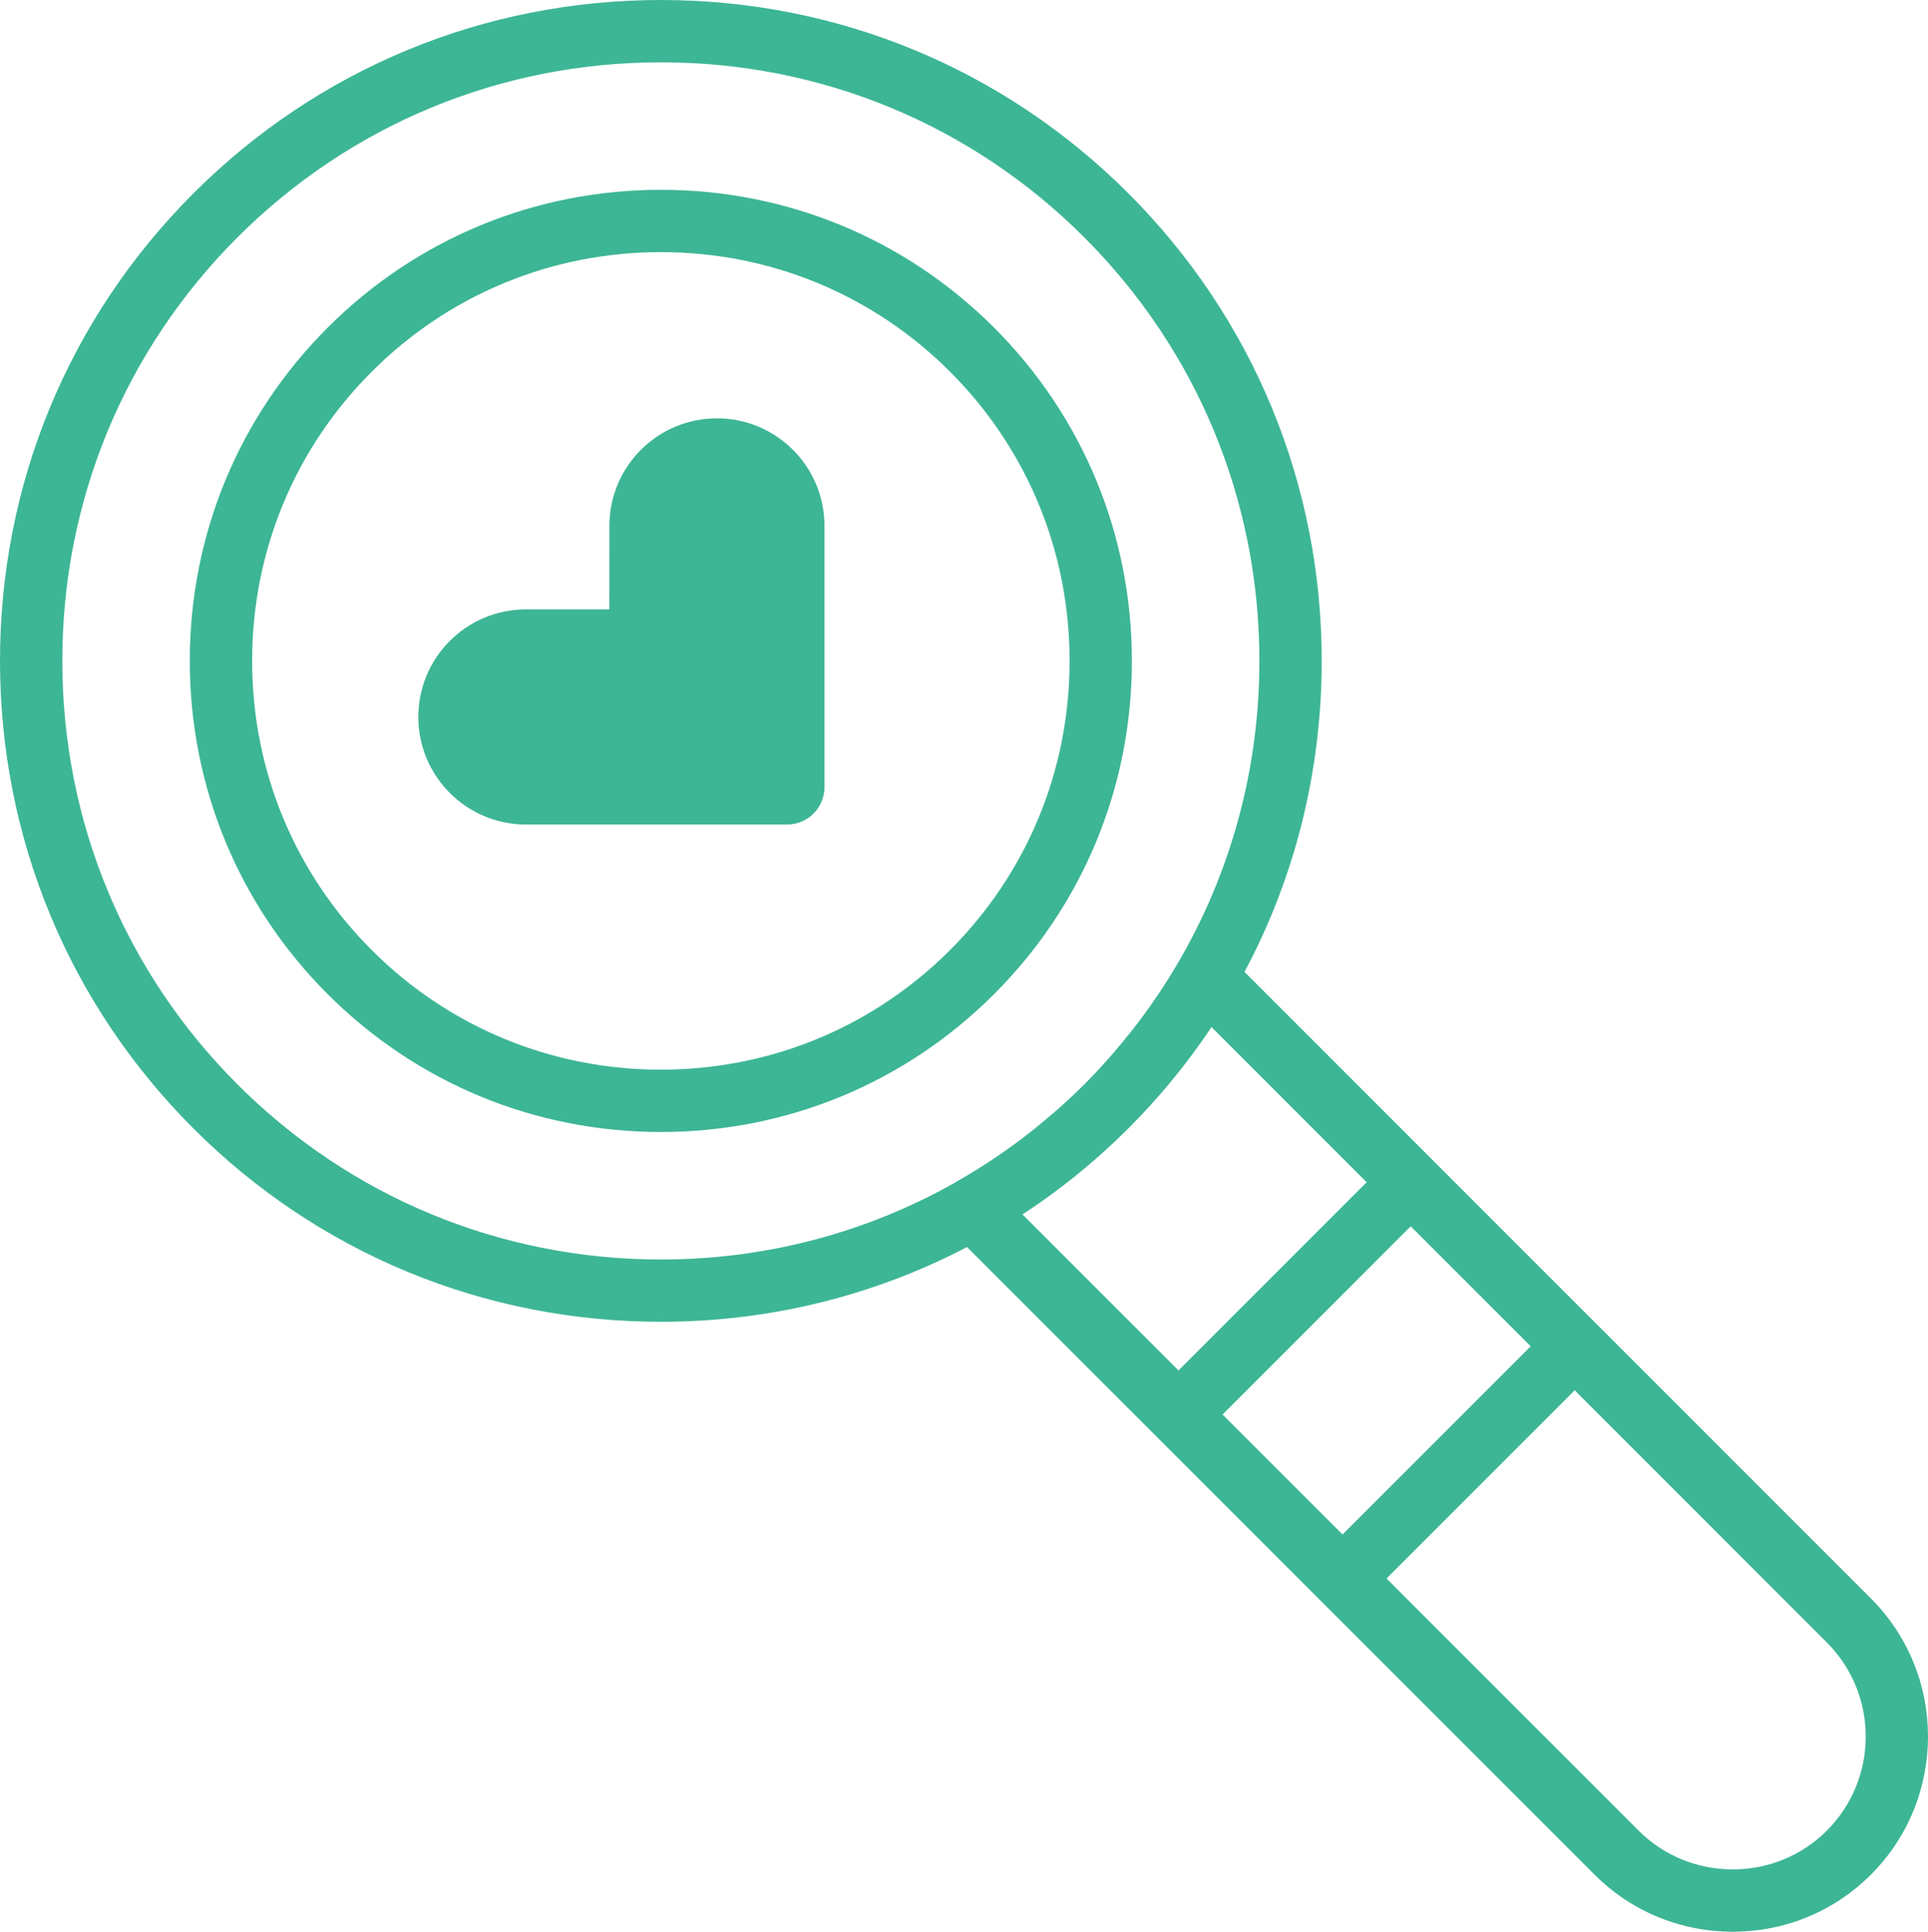 <?xml version="1.0" encoding="utf-8"?>
<!-- Generator: Adobe Illustrator 16.2.1, SVG Export Plug-In . SVG Version: 6.00 Build 0)  -->
<!DOCTYPE svg PUBLIC "-//W3C//DTD SVG 1.1//EN" "http://www.w3.org/Graphics/SVG/1.1/DTD/svg11.dtd">
<svg version="1.1" id="レイヤー_1" xmlns="http://www.w3.org/2000/svg" xmlns:xlink="http://www.w3.org/1999/xlink" x="0px"
	 y="0px" width="123.771px" height="124px" viewBox="0 0 123.771 124" enable-background="new 0 0 123.771 124"
	 xml:space="preserve">
<g>
	<path fill="#3DB695" d="M120.104,102.604L79.893,62.391c3.237-6.068,4.956-12.883,4.956-19.968c0-11.35-4.409-22.009-12.414-30.013
		C64.433,4.407,53.776,0,42.429,0C31.078,0,20.418,4.41,12.412,12.416C4.408,20.419,0,31.077,0,42.424S4.408,64.43,12.413,72.436
		c8.005,8.004,18.664,12.412,30.014,12.412c6.963,0,13.662-1.666,19.651-4.797l40.289,40.289c2.361,2.359,5.511,3.66,8.869,3.66
		s6.508-1.301,8.868-3.66C124.994,115.449,124.994,107.492,120.104,102.604z M98.265,86.42L86.185,98.5l-7.701-7.701l12.08-12.08
		L98.265,86.42z M15.241,69.605C7.992,62.357,4,52.704,4,42.424s3.991-19.932,11.24-27.18C22.491,7.993,32.146,4,42.429,4
		c10.279,0,19.931,3.991,27.178,11.239c7.249,7.249,11.242,16.903,11.242,27.185c0,6.761-1.736,13.245-4.98,18.958l-0.198,0.342
		c-0.814,1.404-1.72,2.751-2.702,4.037c-0.067,0.088-0.136,0.174-0.203,0.262c-0.402,0.516-0.818,1.02-1.246,1.516
		c-0.113,0.131-0.225,0.264-0.34,0.393c-0.508,0.574-1.029,1.137-1.572,1.678c-0.558,0.559-1.137,1.094-1.729,1.617
		c-0.119,0.105-0.242,0.209-0.363,0.312c-0.553,0.477-1.115,0.941-1.695,1.385c-0.035,0.027-0.069,0.055-0.104,0.082
		c-1.349,1.025-2.768,1.965-4.247,2.809l-0.148,0.092c-5.696,3.219-12.158,4.943-18.893,4.943
		C32.146,80.848,22.491,76.855,15.241,69.605z M70.818,73.969c0.01-0.01,0.021-0.018,0.03-0.027
		c0.539-0.486,1.068-0.986,1.586-1.504c2.012-2.012,3.795-4.191,5.34-6.508l9.96,9.961l-12.079,12.08L65.642,77.957
		C67.454,76.77,69.186,75.441,70.818,73.969z M117.276,117.512c-1.605,1.605-3.75,2.488-6.04,2.488s-4.436-0.885-6.041-2.488
		l-16.183-16.184l12.08-12.08l16.184,16.184C120.606,108.762,120.606,114.182,117.276,117.512z"/>
	<path fill="#3DB695" d="M72.663,42.423c0-8.09-3.143-15.688-8.848-21.393c-5.705-5.704-13.301-8.846-21.389-8.846
		c-8.09,0-15.688,3.143-21.394,8.85c-5.706,5.706-8.849,13.302-8.848,21.39c0,8.088,3.144,15.685,8.85,21.39
		c5.704,5.707,13.301,8.85,21.391,8.85c8.088,0,15.685-3.143,21.39-8.848C69.521,58.112,72.663,50.514,72.663,42.423z
		 M42.426,68.664c-7.021,0-13.613-2.727-18.562-7.677c-4.951-4.95-7.678-11.542-7.678-18.562c0-7.02,2.726-13.612,7.676-18.562
		c4.951-4.951,11.544-7.678,18.565-7.678c7.02,0,13.611,2.726,18.561,7.674c4.95,4.949,7.676,11.542,7.676,18.564
		c0,7.022-2.726,13.615-7.676,18.565C56.038,65.938,49.445,68.664,42.426,68.664z"/>
	<path fill="#3DB695" d="M46.023,26.854c-3.813,0-6.904,3.091-6.902,6.904l-0.003,5.359l-5.359,0.002
		c-3.812,0-6.904,3.09-6.904,6.903c0.001,3.812,3.092,6.904,6.904,6.905h16.774c1.323-0.001,2.394-1.073,2.395-2.396
		c0-0.162,0-16.425-0.001-16.776C52.929,29.944,49.837,26.854,46.023,26.854z"/>
</g>
</svg>
